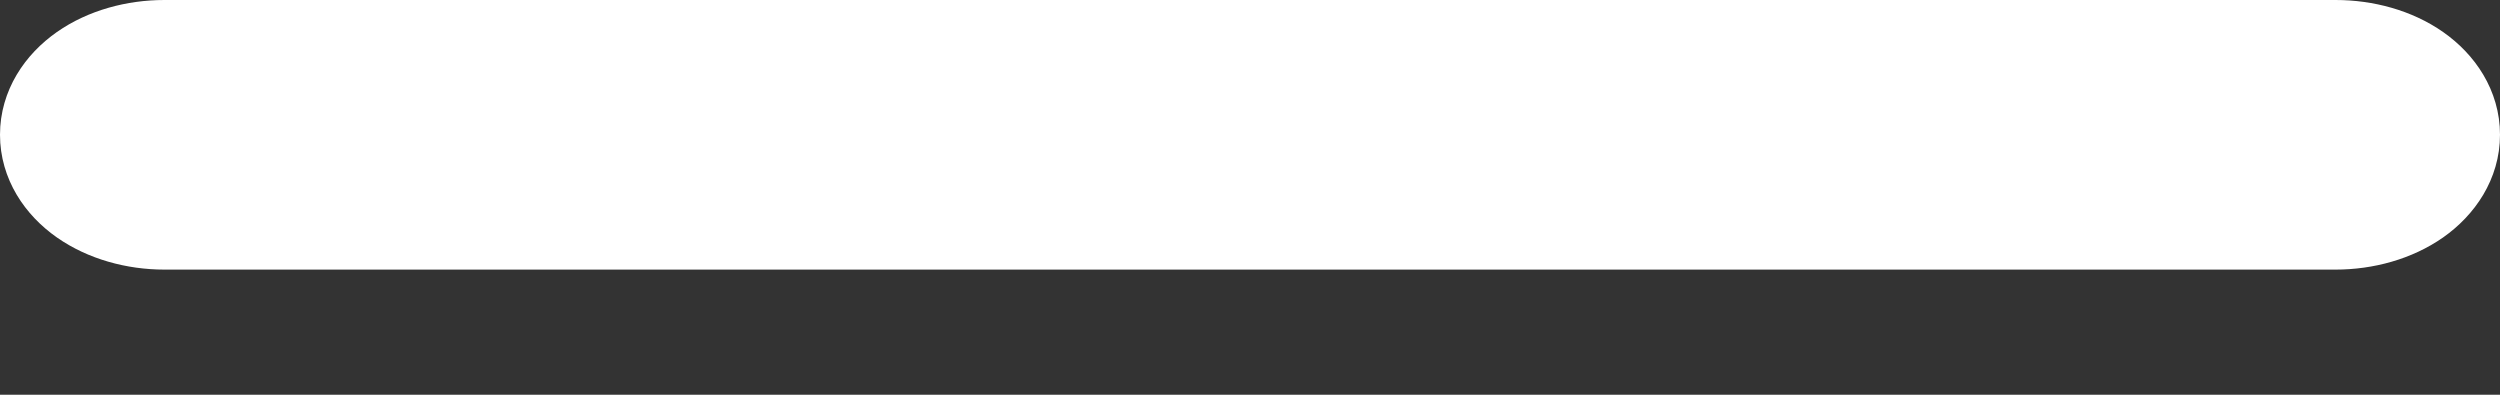 <svg width="19" height="3" viewBox="0 0 19 3" fill="none" xmlns="http://www.w3.org/2000/svg">
<rect x="0" y="0" width="19" height="3" fill="#333333" stroke="none"/>
<path d="M17.75 0.25C17.992 0.25 18.235 0.316 18.424 0.448C18.614 0.581 18.75 0.784 18.75 1.024C18.75 1.264 18.613 1.467 18.424 1.6C18.235 1.732 17.992 1.799 17.75 1.799H1.25C1.008 1.799 0.765 1.732 0.576 1.6C0.386 1.467 0.25 1.264 0.25 1.024C0.25 0.784 0.386 0.581 0.576 0.448C0.765 0.316 1.008 0.25 1.25 0.25H17.75Z" fill="white" stroke="white" stroke-width="0.5"/>
</svg>
